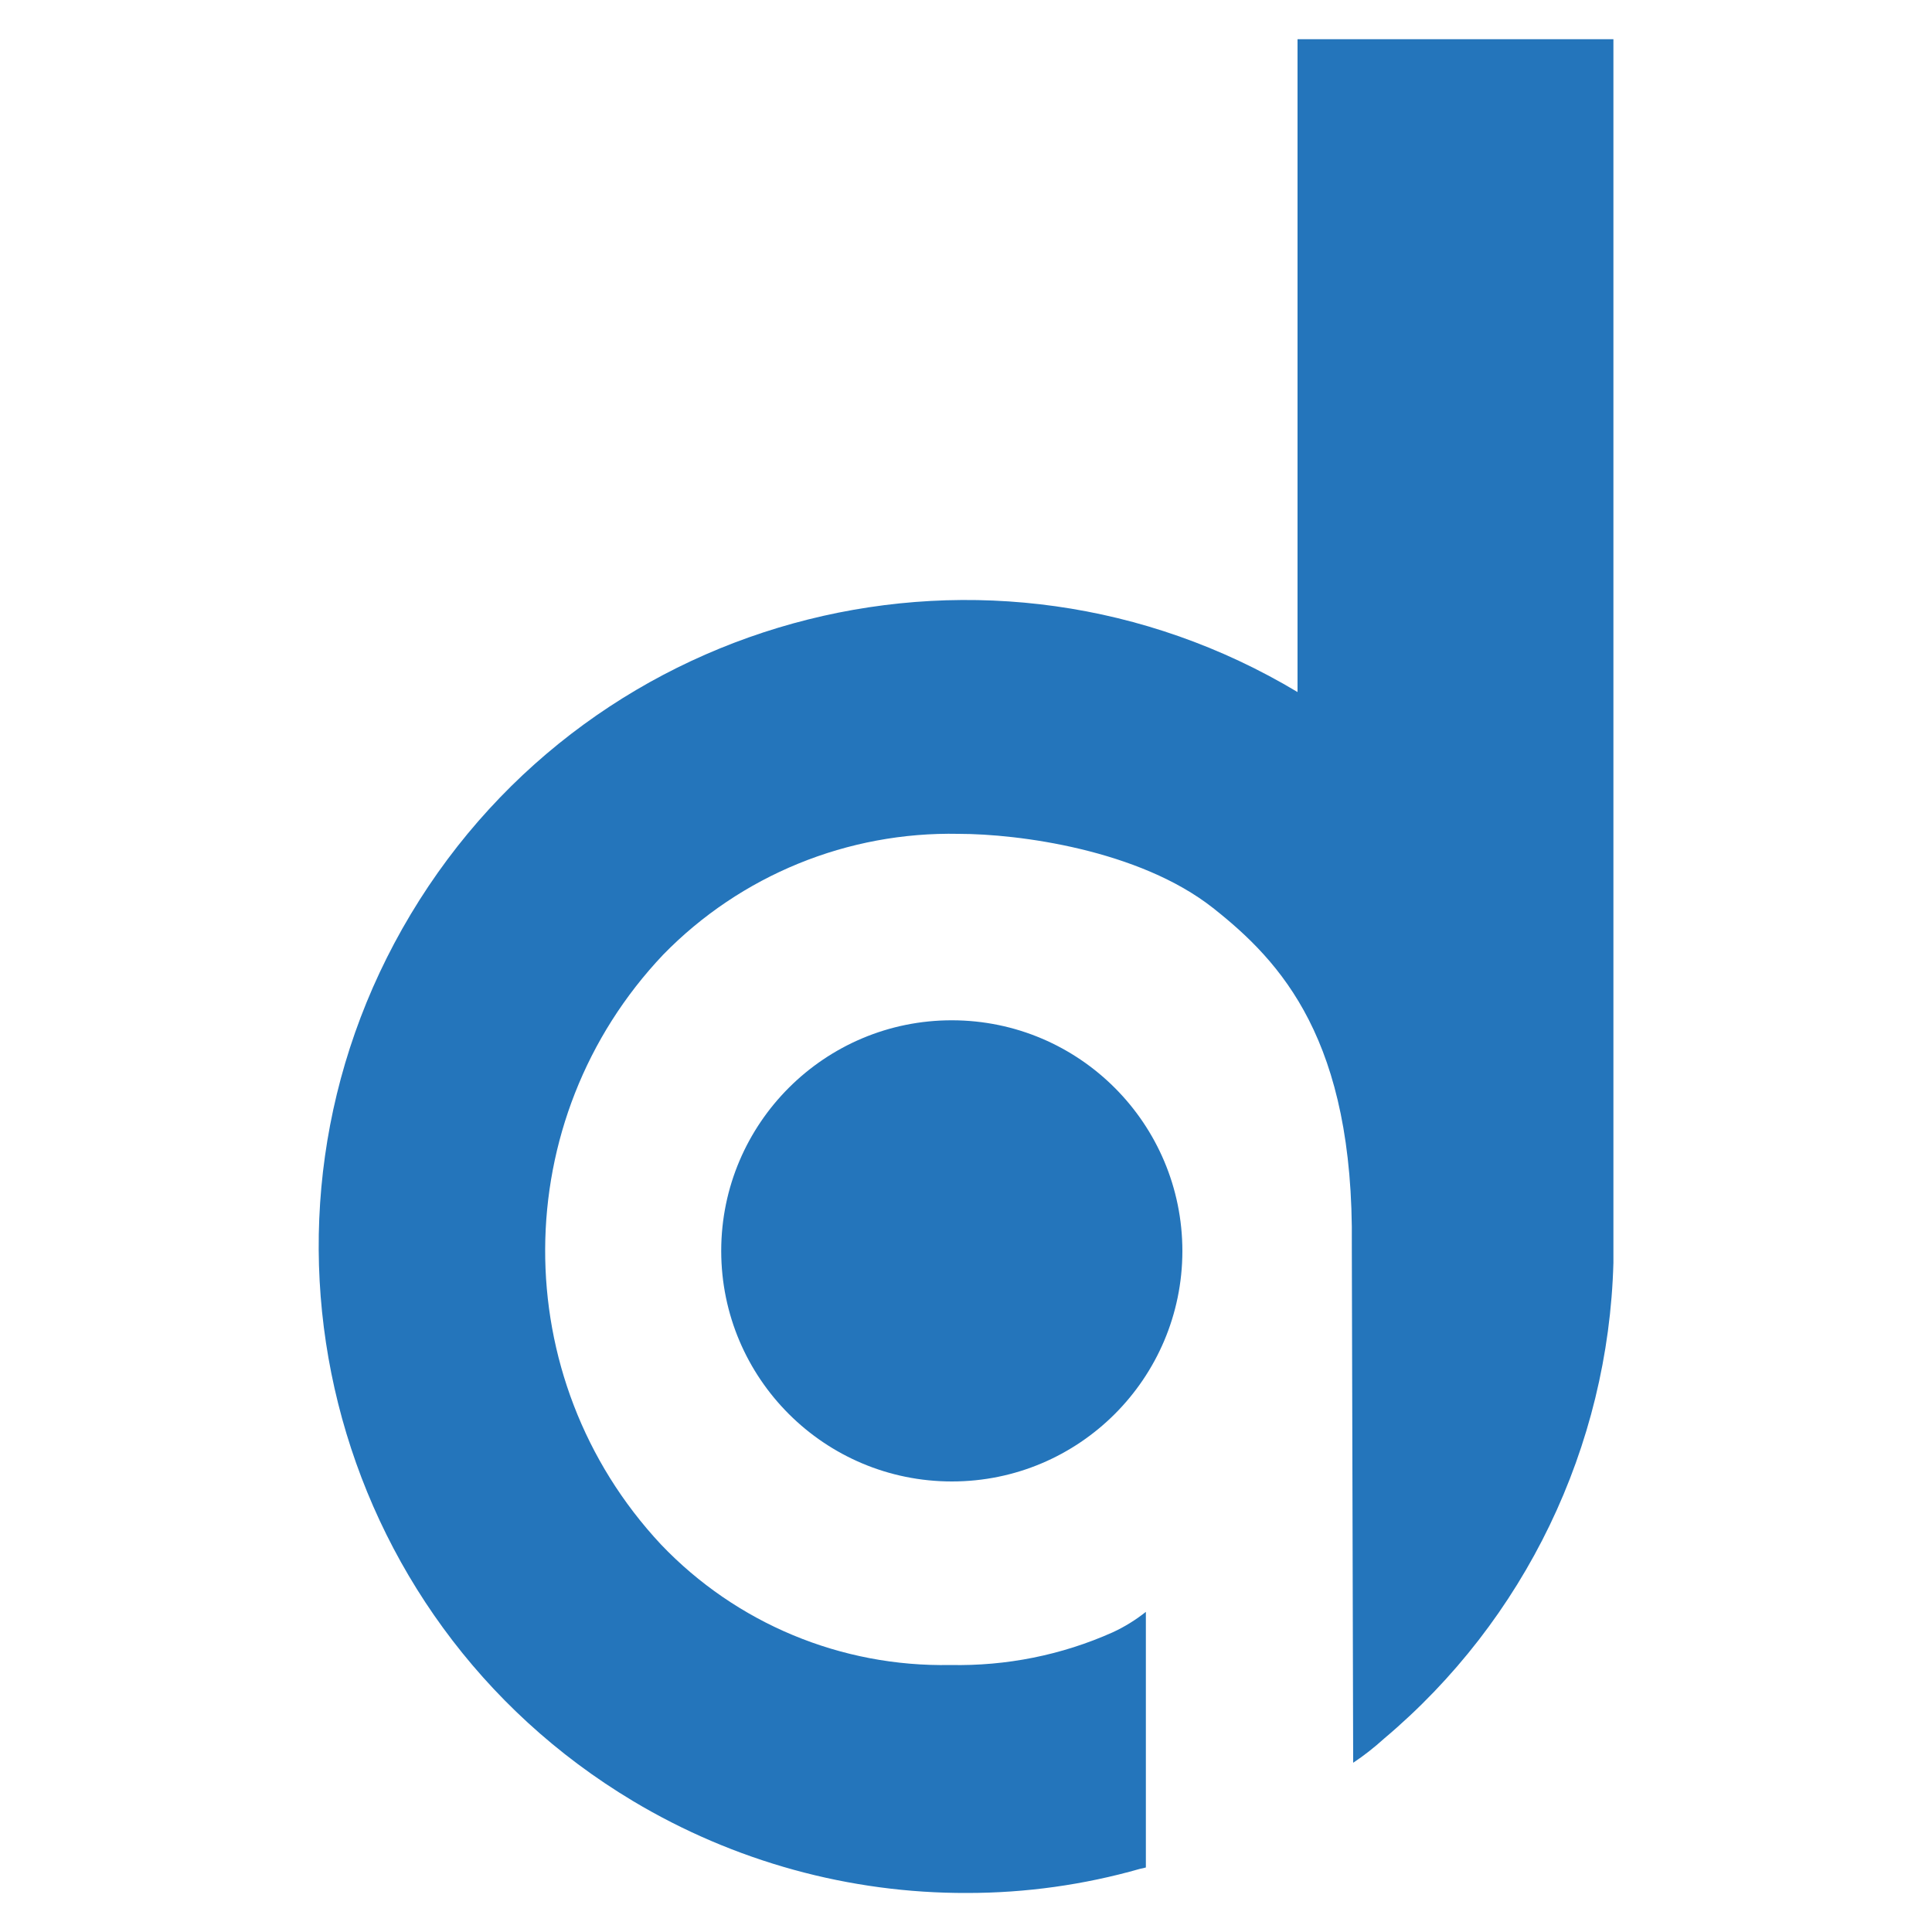 <?xml version="1.0" encoding="utf-8"?>
<!-- Generator: Adobe Illustrator 23.0.1, SVG Export Plug-In . SVG Version: 6.00 Build 0)  -->
<svg version="1.1" id="Layer_1" xmlns="http://www.w3.org/2000/svg" xmlns:xlink="http://www.w3.org/1999/xlink" x="0px" y="0px"
	 viewBox="0 0 1000 1000" style="enable-background:new 0 0 1000 1000;" xml:space="preserve">
<style type="text/css">
	.st0{fill:#2475BB;}
</style>
<path class="st0" d="M373.3,647.3c0.1-65.9,53.6-119.3,119.5-119.2S612,581.7,612,647.6c-0.1,65.8-53.4,119.2-119.3,119.2
	c-65.9,0-119.3-53.3-119.4-119.2 M835.1,642V20.3H671.6v337.9c-158.5-95-364-43.5-459,115s-43.5,364,115,459
	c52.3,31.3,112.1,47.8,173,47.6c30.3,0,60.4-4.2,89.5-12.5c1-0.2,2-0.4,3-0.7V834.3c-5.3,4.2-11.1,7.8-17.2,10.6
	c-26.4,11.8-55.1,17.5-84,16.9c-56.5,1.1-110.8-21.5-149.8-62.4c-80.4-86.1-79.8-219.9,1.2-305.3c40.1-41.1,95.5-63.7,152.9-62.5
	c31,0,93.4,8.2,131.7,38.4c35.2,27.8,73,68.4,71.8,174.7l0.7,267.7c5.6-3.7,10.9-7.9,16-12.5c72.9-61.4,116.1-151,118.7-246.3v-12"
	/>
</svg>
